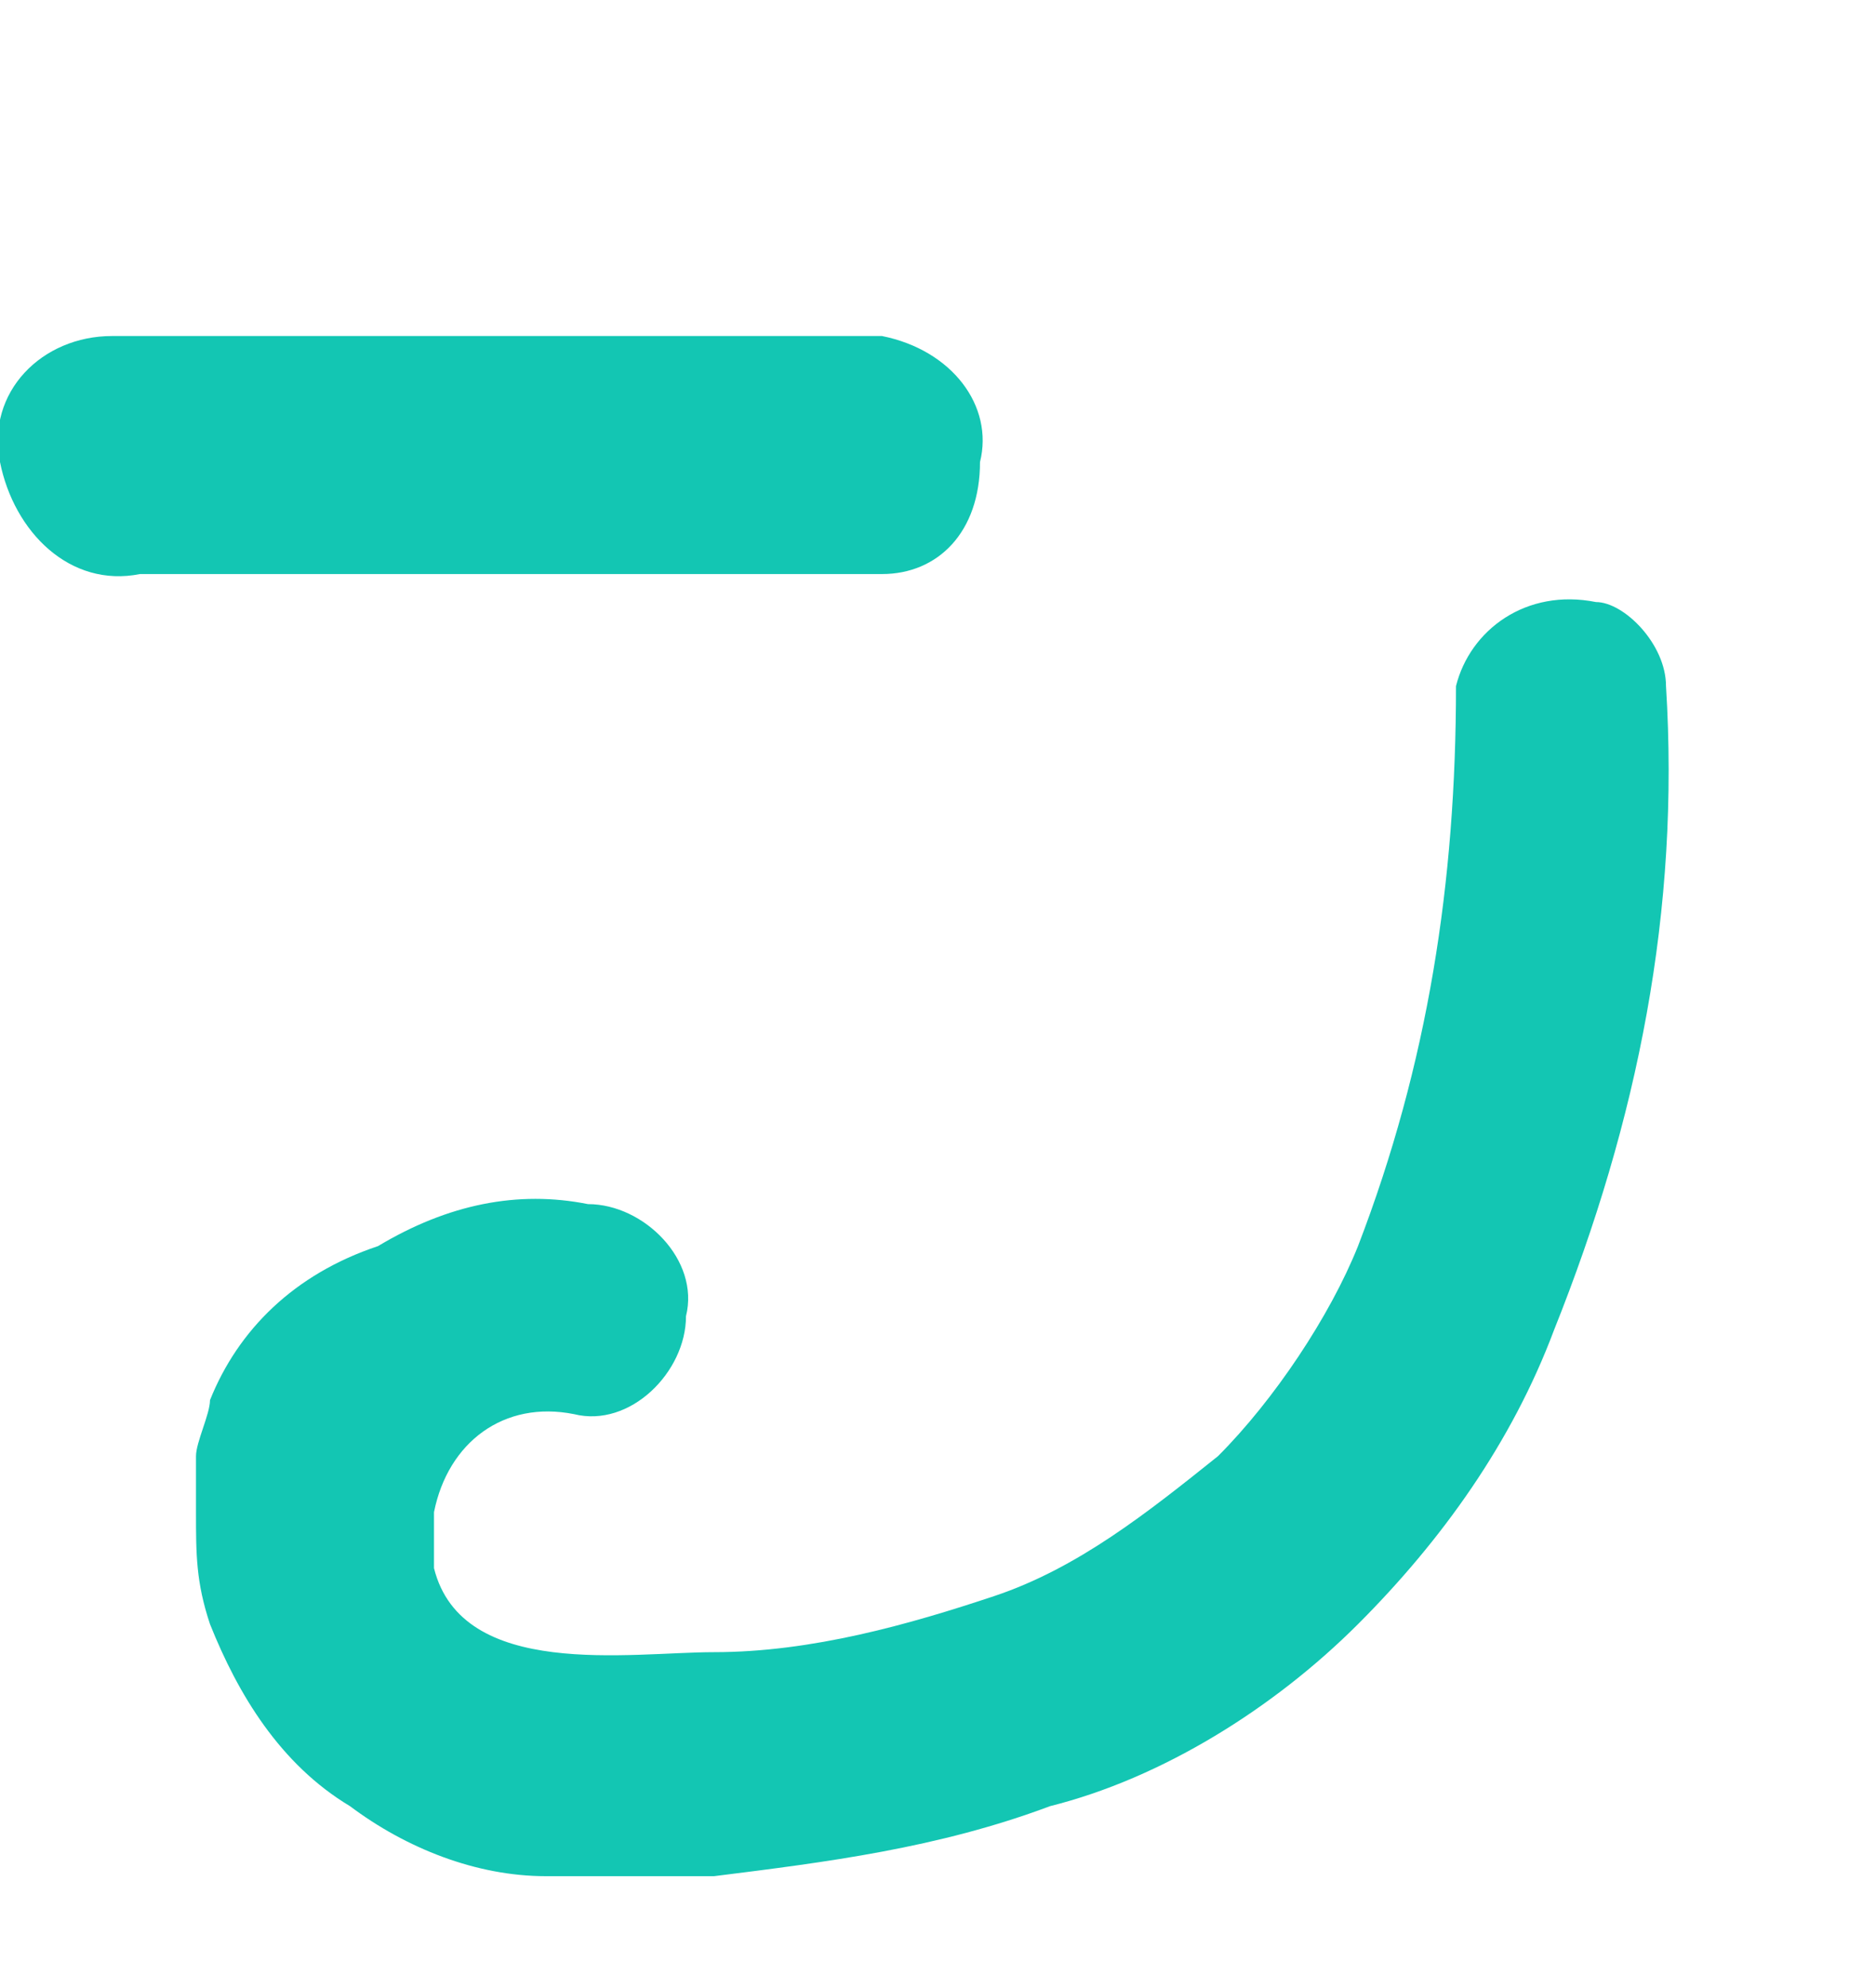 <?xml version="1.0" encoding="utf-8"?>
<!-- Generator: Adobe Illustrator 22.1.0, SVG Export Plug-In . SVG Version: 6.00 Build 0)  -->
<svg version="1.1" id="レイヤー_1" xmlns="http://www.w3.org/2000/svg" xmlns:xlink="http://www.w3.org/1999/xlink" x="0px"
	 y="0px" width="13.4px" height="14.2px" viewBox="0 0 13.4 14.2" style="enable-background:new 0 0 13.4 14.2;"
	 xml:space="preserve">
<style type="text/css">
	.st0{fill:#13C6B3;}
</style>
<title>アセット 1</title>
<path class="st0" d="M6.3,4.1H1C0.5,4.2,0.1,3.8,0,3.3s0.3-0.9,0.8-0.9c0.1,0,0.1,0,0.2,0h5.3C6.8,2.5,7.1,2.9,7,3.3
	C7,3.8,6.7,4.1,6.3,4.1z M11.9,4.9L11.9,4.9C12,6.5,11.7,8,11.1,9.5c-0.3,0.8-0.8,1.5-1.4,2.1c-0.6,0.6-1.4,1.1-2.2,1.3
	c-0.8,0.3-1.6,0.4-2.4,0.5c-0.4,0-0.8,0-1.2,0c-0.5,0-1-0.2-1.4-0.5c-0.5-0.3-0.8-0.8-1-1.3c-0.1-0.3-0.1-0.5-0.1-0.8
	c0-0.1,0-0.3,0-0.4c0-0.1,0.1-0.3,0.1-0.4c0.2-0.5,0.6-0.9,1.2-1.1c0.5-0.3,1-0.4,1.5-0.3c0.4,0,0.8,0.4,0.7,0.8
	c0,0.4-0.4,0.8-0.8,0.7c-0.5-0.1-0.9,0.2-1,0.7c0,0.1,0,0.2,0,0.4c0.2,0.8,1.4,0.6,2,0.6c0.7,0,1.4-0.2,2-0.4c0.6-0.2,1.1-0.6,1.6-1
	c0.4-0.4,0.8-1,1-1.5c0.5-1.3,0.7-2.6,0.7-4c0.1-0.4,0.5-0.7,1-0.6C11.6,4.3,11.9,4.6,11.9,4.9z"/>
</svg>
